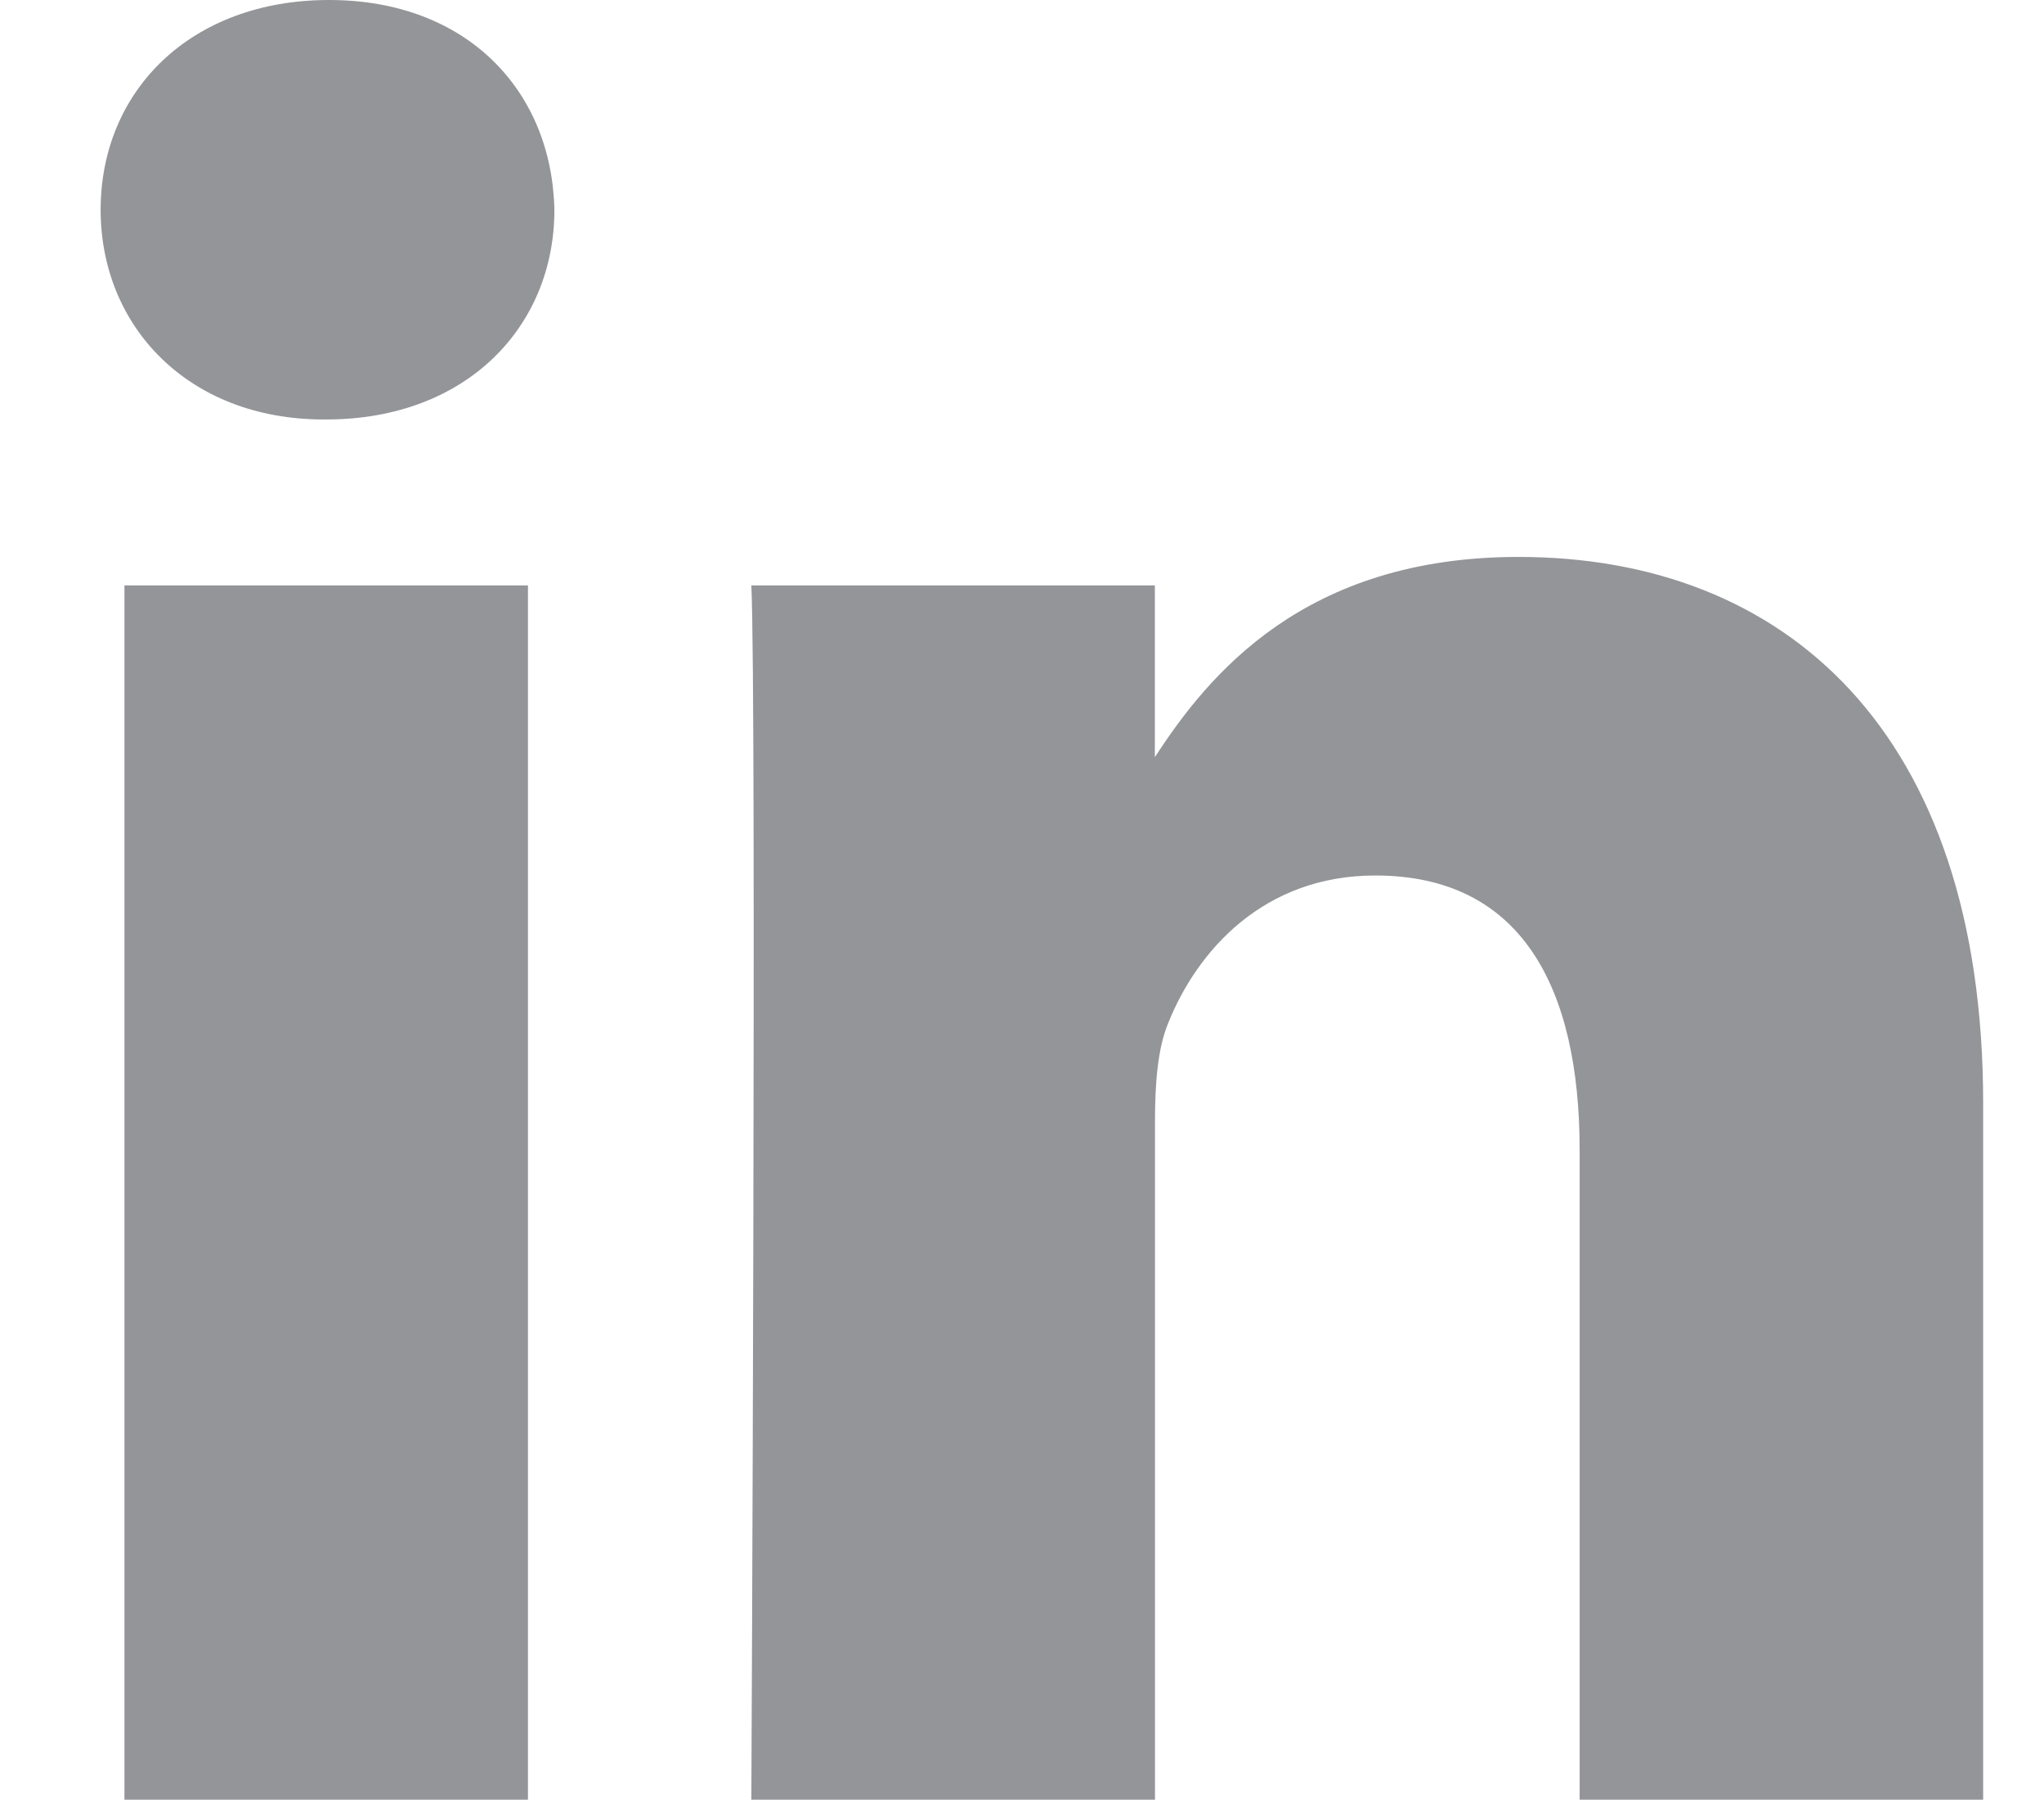 <svg xmlns="http://www.w3.org/2000/svg" width="17" height="15" viewBox="0 0 17 15"><g><g><path fill="#939598" d="M6.249 14.965c0-.011.044-9.15 0-10.097h3.356v1.428c.447-.688 1.245-1.665 3.025-1.665 2.208 0 3.864 1.443 3.864 4.544v5.79h-3.356V9.564c0-1.358-.487-2.284-1.7-2.284-.928 0-1.48.624-1.722 1.227-.09.216-.11.518-.11.82v5.638zM2.692 3.488c-1.127 0-1.855-.775-1.855-1.743C.837.754 1.587 0 2.737 0 3.883 0 4.59.754 4.611 1.745c0 .968-.728 1.743-1.898 1.743zM1.035 14.965V4.868h3.356v10.097z"/></g></g></svg>
